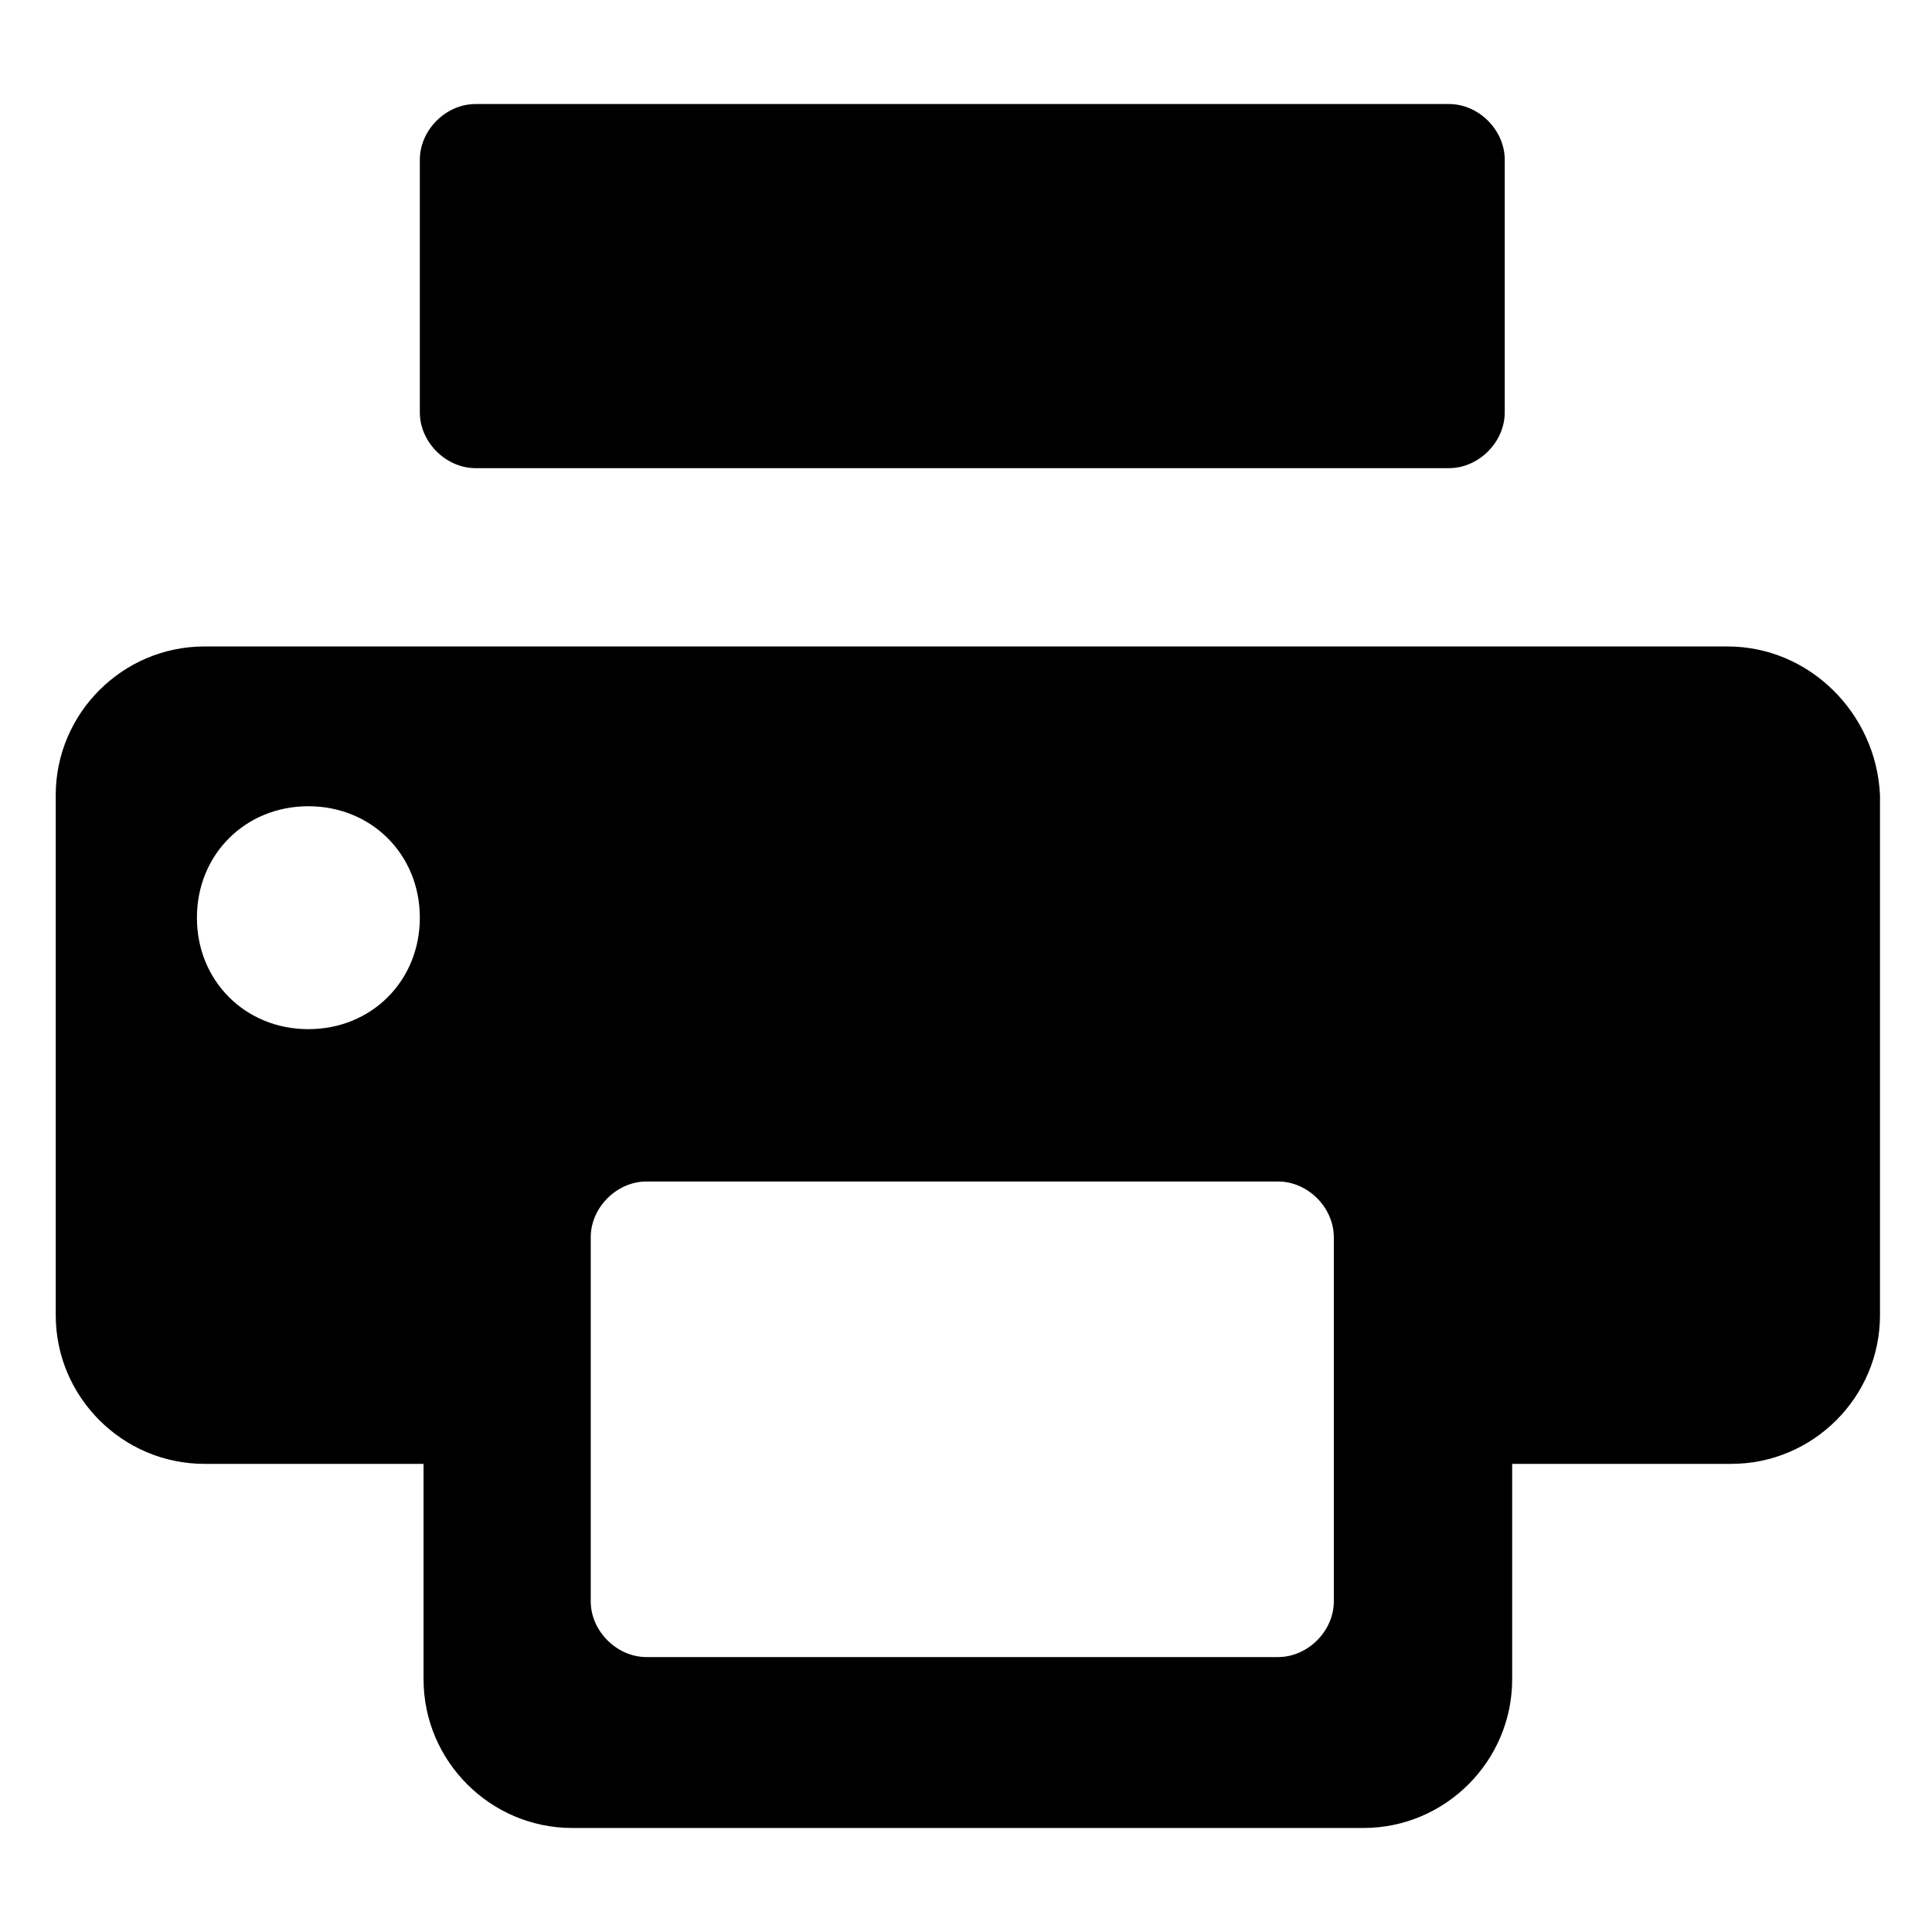 <?xml version="1.0" encoding="utf-8"?>
<svg fill="#000000" xmlns="http://www.w3.org/2000/svg" 
	 width="800px" height="800px" viewBox="0 0 52 52" enable-background="new 0 0 52 52" xml:space="preserve">
<g>
	<path d="M46.5,17.4h-41c-2.2,0-4,1.8-4,4v14c0,2.2,1.8,4,4,4h5.9l0,5.8c0,2.2,1.8,4,4,4h21.3c2.2,0,4-1.8,4-4l0-5.8
		h5.9c2.2,0,4-1.8,4-4v-14C50.5,19.2,48.7,17.4,46.5,17.4z M8.3,27.7c-1.7,0-3-1.3-3-3c0-1.7,1.3-3,3-3s3,1.3,3,3
		C11.3,26.4,10,27.7,8.3,27.7z M35.9,43.1c0,0.8-0.7,1.5-1.5,1.5h-17c-0.8,0-1.5-0.7-1.5-1.5v-9.8c0-0.8,0.7-1.5,1.5-1.5h17
		c0.8,0,1.5,0.7,1.5,1.5V43.1z"/>
	<path d="M40.5,11.1c0,0.8-0.7,1.5-1.5,1.5H12.8c-0.8,0-1.5-0.7-1.5-1.5V4.3c0-0.8,0.7-1.5,1.5-1.5H39
		c0.8,0,1.5,0.7,1.5,1.5V11.1z"/>
</g>
</svg>
